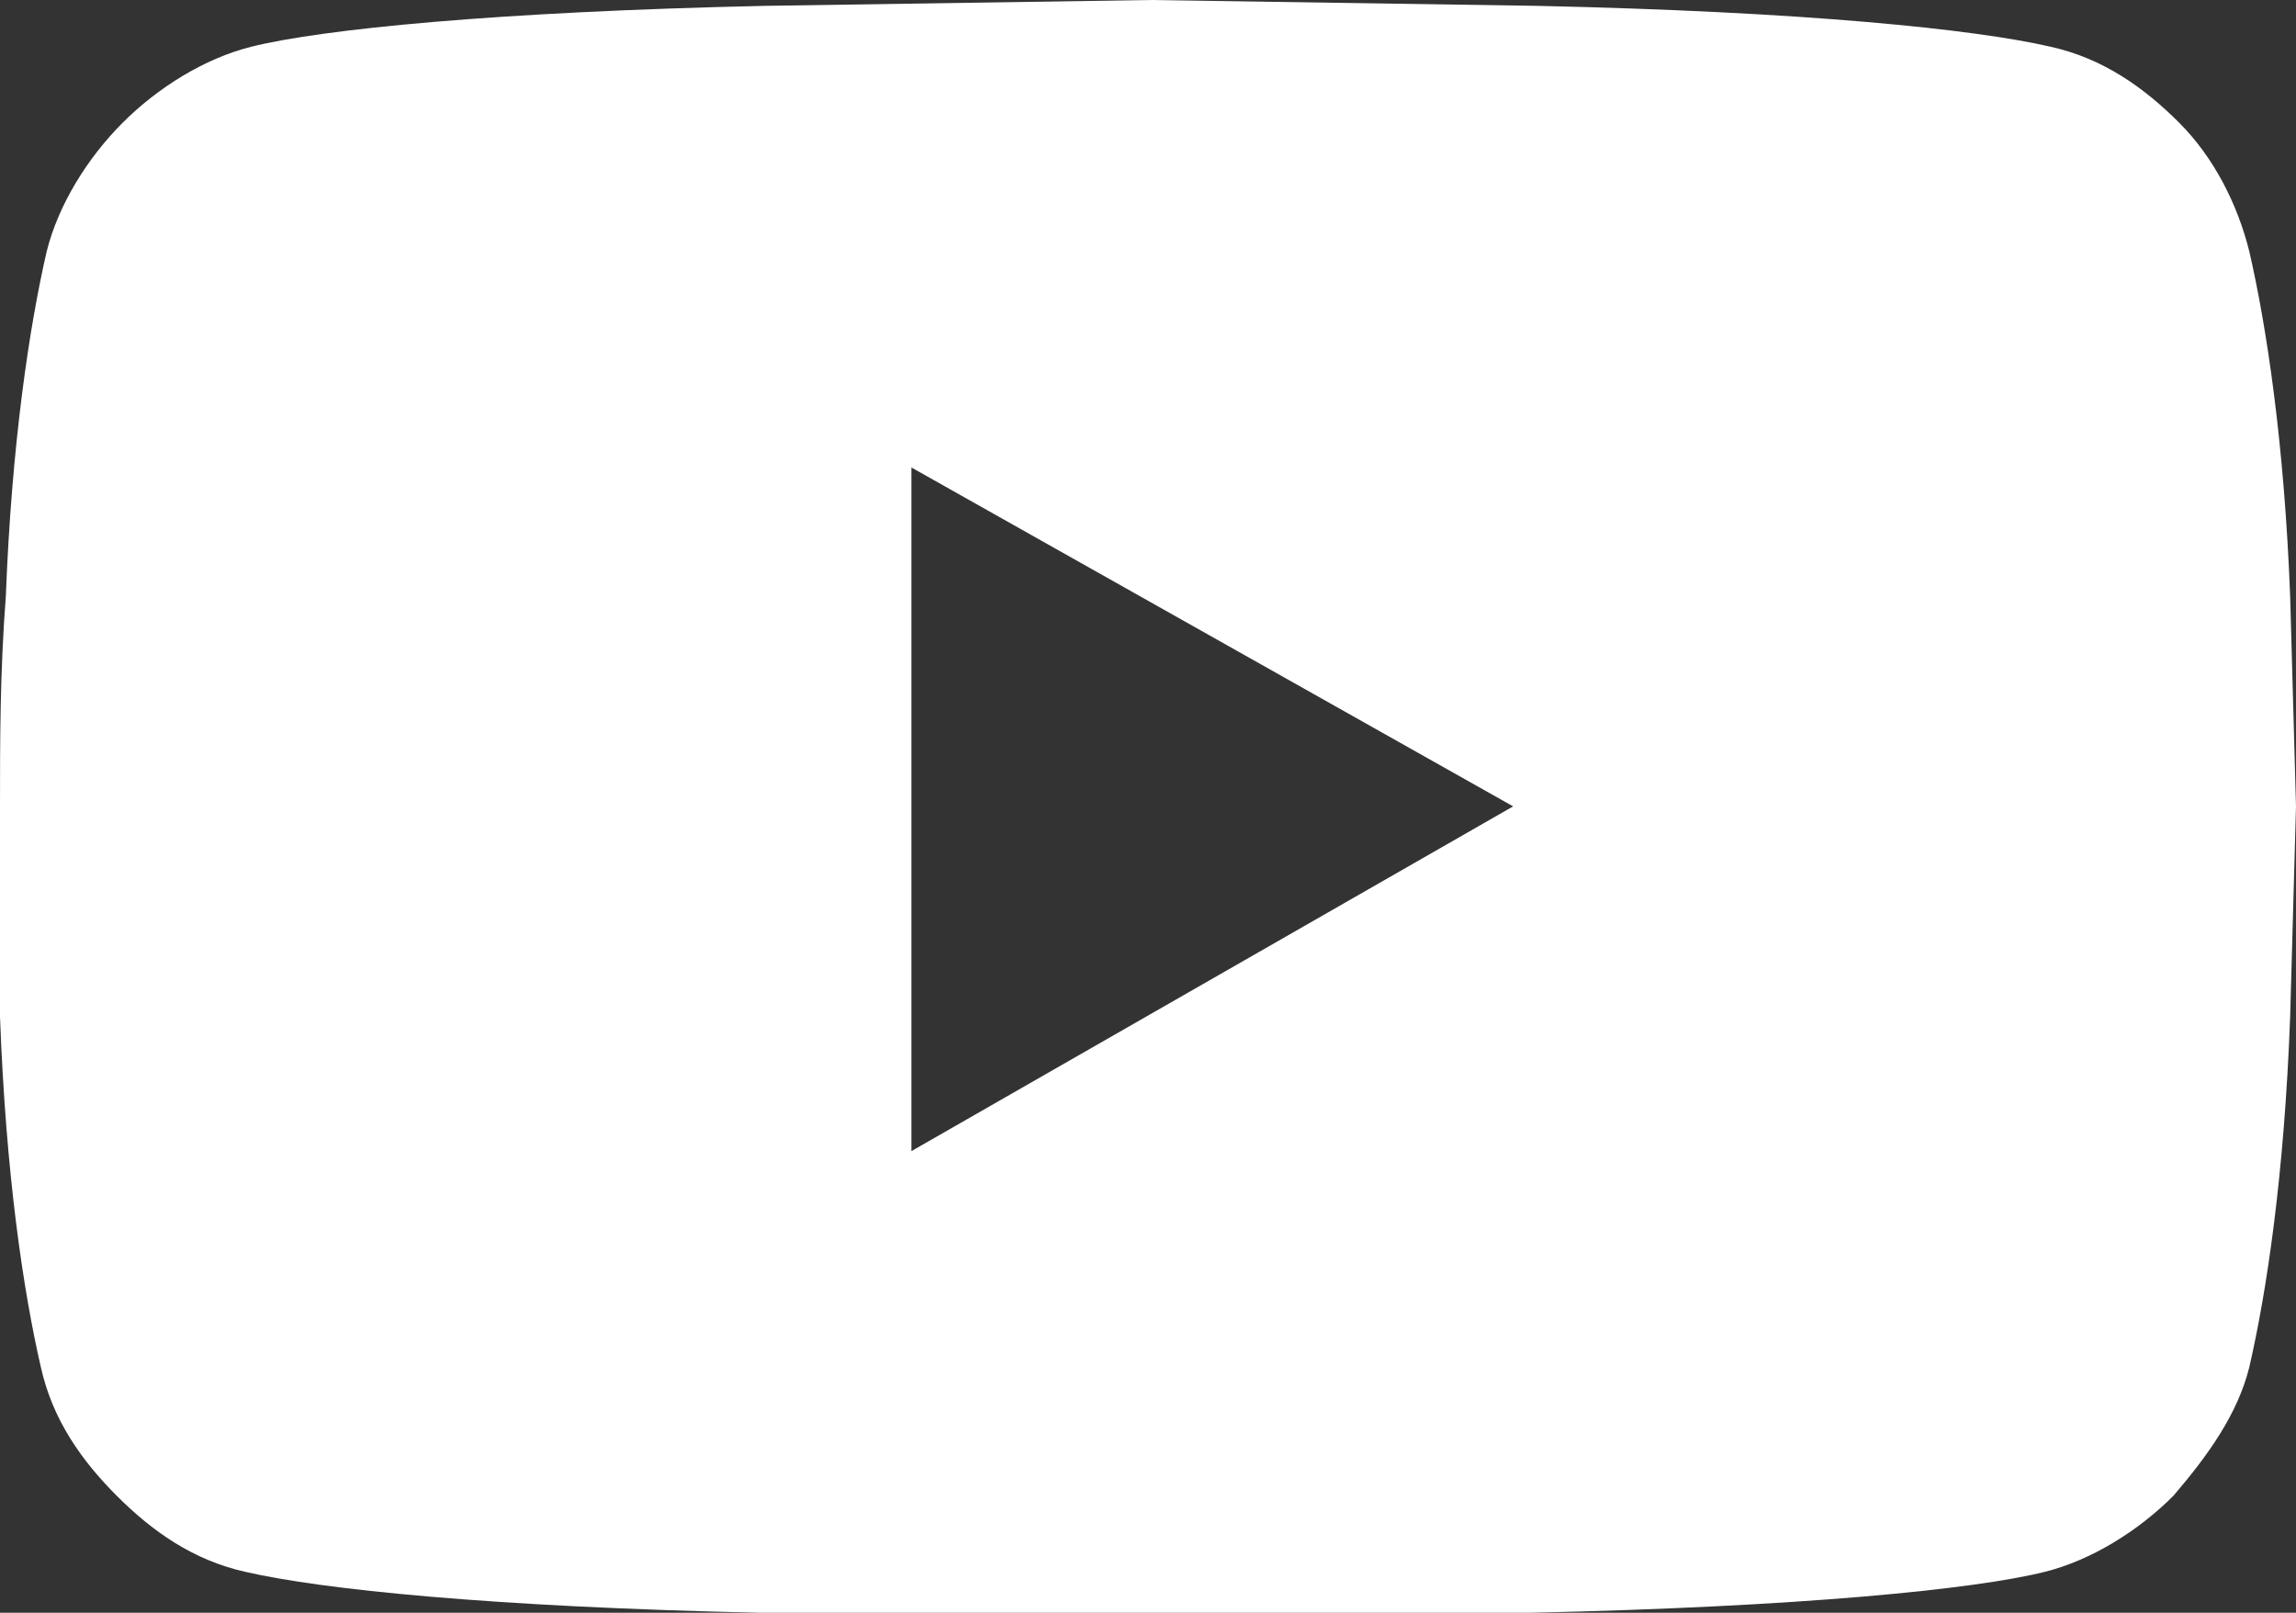 <?xml version="1.0" encoding="utf-8"?>
<!-- Generator: Adobe Illustrator 22.0.1, SVG Export Plug-In . SVG Version: 6.00 Build 0)  -->
<svg version="1.1" id="Layer_1" xmlns="http://www.w3.org/2000/svg" xmlns:xlink="http://www.w3.org/1999/xlink" x="0px" y="0px"
	 viewBox="0 0 39.3 27.6" style="enable-background:new 0 0 39.3 27.6;" xml:space="preserve">
<rect x="0" y="0" width="39.3" height="27.6" fill="#333333" stroke="none"/>
<style type="text/css">
	.st0{fill-rule:evenodd;clip-rule:evenodd;fill:#FFFFFF;}
	.st1{fill:#FFFFFF;}
</style>
<g>
	<g>
		<g>
			<path class="st0" d="M-39.6-94v12.9H8.2V-94H-39.6z M-56.2-81.2h12.9V-94h-12.9V-81.2z M-39.6-64.6H8.2v-12.9h-47.8V-64.6z
				 M-56.2-64.6h12.9v-12.9h-12.9V-64.6z M-39.6-48.1H8.2v-12.9h-47.8V-48.1z M-56.2-48.1h12.9v-12.9h-12.9V-48.1z M-39.6-31.5H8.2
				v-12.9h-47.8V-31.5z M-56.2-31.5h12.9v-12.9h-12.9V-31.5z"/>
		</g>
	</g>
</g>
<g>
	<g>
		<g>
			<path class="st0" d="M77.9-94v12.9h12.9V-94H77.9z M77.9-64.6h12.9v-12.9H77.9V-64.6z M77.9-48.1h12.9v-12.9H77.9V-48.1z
				 M77.9-31.5h12.9v-12.9H77.9V-31.5z M61.4-81.2h12.9V-94H61.4V-81.2z M61.4-64.6h12.9v-12.9H61.4V-64.6z M61.4-48.1h12.9v-12.9
				H61.4V-48.1z M61.4-31.5h12.9v-12.9H61.4V-31.5z M44.8-81.2h12.9V-94H44.8V-81.2z M44.8-64.6h12.9v-12.9H44.8V-64.6z M44.8-48.1
				h12.9v-12.9H44.8V-48.1z M44.8-31.5h12.9v-12.9H44.8V-31.5z M28.3-81.2h12.9V-94H28.3V-81.2z M28.3-64.6h12.9v-12.9H28.3V-64.6z
				 M28.3-48.1h12.9v-12.9H28.3V-48.1z M28.3-31.5h12.9v-12.9H28.3V-31.5z"/>
		</g>
	</g>
</g>
<g>
	<g>
		<g>
			<path class="st0" d="M168.6-73.3h8.1l1.6,5.5h6.5L176-94h-6.7l-8.8,26.1h6.5L168.6-73.3z M171.6-83.5c0.5-1.6,1.1-4.5,1.1-4.5
				h0.1c0,0,0.6,2.8,1.1,4.5l1.4,5.1h-5.1L171.6-83.5z M170.5-36.9L170.5-36.9c0-0.1,0.9-0.8,2-2.4l10-14.4v-3.9H163v5.5h9.5
				c1.2,0,2-0.1,2-0.1v0.1c0,0-0.9,0.8-2,2.4l-10,14.3v4h20.2V-37h-10.2C171.3-37,170.5-36.9,170.5-36.9z"/>
		</g>
	</g>
	<polygon class="st1" points="148.9,-52 141.6,-44.7 141.6,-94 134.8,-94 134.8,-44.7 127.5,-52 122.7,-47.2 138.2,-31.6 
		153.7,-47.2 	"/>
</g>
<path class="st1" d="M214,25.6c0,0.1-0.1,0.4-0.2,0.9l-0.2,0.9c-0.1,0.4-0.4,0.6-0.9,0.6c-0.2,0-0.5,0-0.9-0.1
	c-0.7-0.1-1.3-0.2-1.9-0.2c-0.9,0-1.7,0.1-2.2,0.4c-0.4,0.2-1,0.6-1.9,1.2c-1,0.7-1.8,1.2-2.4,1.4c-0.9,0.4-1.9,0.6-3,0.5
	c-1,0.1-1.9-0.1-3-0.6c-0.6-0.3-1.3-0.7-2.2-1.3l-0.1-0.1c-0.9-0.6-1.5-1-1.9-1.2c-0.6-0.2-1.3-0.4-2.2-0.4c-0.5,0-1.2,0.1-1.9,0.3
	c-0.4,0-0.7,0.1-0.9,0.1c-0.4,0-0.7-0.2-0.9-0.6l-0.2-0.8c-0.1-0.5-0.2-0.8-0.2-0.9c-3.3-0.5-4.9-1.2-5-2.3c0-0.2,0.1-0.4,0.2-0.5
	c0.1-0.2,0.3-0.3,0.5-0.3c2.1-0.3,4-1.4,5.5-3.3c0.8-1,1.4-1.9,1.8-2.9v-0.1c0.3-0.5,0.4-1,0.2-1.3c-0.1-0.3-0.4-0.6-0.9-0.8
	c-0.3-0.1-0.7-0.3-1.2-0.5l-0.5-0.1c-1.4-0.6-2-1.2-1.9-2c0.1-0.4,0.4-0.8,1-1c0.6-0.2,1-0.3,1.4-0.1c0.7,0.3,1.2,0.4,1.7,0.4
	c0.3,0,0.5,0,0.7-0.1l-0.1-0.9c-0.1-1.8-0.1-3.1-0.1-4c0-1.5,0.2-2.6,0.6-3.5c1.1-2.4,2.7-4,4.9-5c1.3-0.6,2.8-0.9,4.2-0.9h0.7
	c2,0,3.7,0.5,5.3,1.5c1.7,1,3,2.5,3.8,4.4c0.3,0.8,0.5,2,0.6,3.5c0,0.9,0,2.2-0.1,4l-0.1,0.9c0.2,0.1,0.4,0.1,0.6,0.1
	c0.5,0,1-0.1,1.6-0.4c0.5-0.2,1-0.2,1.5,0c0.7,0.2,1.1,0.7,1.1,1.3c0,0.7-0.6,1.3-1.9,1.8l-0.5,0.1c-1.2,0.4-1.9,0.8-2.1,1.3
	c-0.1,0.3-0.1,0.8,0.2,1.3v0.1c0.4,1,1,1.9,1.8,2.9c1.6,1.9,3.4,3,5.5,3.3c0.2,0,0.4,0.2,0.5,0.4c0.1,0.2,0.1,0.5,0,0.8
	C218.5,24.5,216.9,25.2,214,25.6z"/>
<path class="st1" d="M154.9,7.3c0,3.5-0.8,6.8-2.5,10c-1.7,3.4-4.2,6.1-7.3,8.1c-3.4,2.3-7.3,3.4-11.7,3.4c-4.2,0-8.1-1.1-11.6-3.4
	c0.5,0,1.1,0.1,1.8,0.1c3.5,0,6.6-1.1,9.4-3.2c-1.7,0-3.2-0.5-4.4-1.5c-1.3-1-2.1-2.2-2.6-3.7c0.5,0,0.9,0.1,1.4,0.1
	c0.7,0,1.3-0.1,2-0.2c-1.7-0.4-3.2-1.3-4.3-2.7c-1.2-1.4-1.7-3-1.7-4.8V9.4c1.1,0.6,2.2,1,3.4,1c-1-0.7-1.8-1.6-2.4-2.7
	s-0.9-2.3-0.9-3.6s0.4-2.6,1.1-3.8c1.9,2.4,4.2,4.2,6.9,5.6c2.7,1.4,5.6,2.2,8.7,2.3c-0.1-0.6-0.1-1.2-0.1-1.7c0-1.3,0.3-2.6,1-3.8
	s1.6-2.1,2.7-2.8c1.2-0.7,2.4-1,3.7-1c1.1,0,2.1,0.2,3.1,0.6c0.9,0.4,1.8,1,2.5,1.7c1.7-0.3,3.3-0.9,4.8-1.8
	c-0.6,1.8-1.7,3.2-3.3,4.2c1.4-0.2,2.9-0.6,4.3-1.2c-1.1,1.5-2.3,2.9-3.8,4C154.9,6.5,154.9,6.8,154.9,7.3z"/>
<path class="st1" d="M38.5,4.3c0.3,1.3,0.6,3.3,0.7,5.9l0.1,3.6l-0.1,3.6c-0.1,2.7-0.4,4.7-0.7,6c-0.2,0.8-0.7,1.5-1.3,2.2
	c-0.6,0.6-1.4,1.1-2.2,1.3c-1.2,0.3-4.2,0.6-8.8,0.7l-6.6,0.1l-6.6-0.1c-4.6-0.1-7.5-0.4-8.8-0.7c-0.9-0.2-1.6-0.7-2.2-1.3
	c-0.6-0.6-1.1-1.3-1.3-2.2c-0.3-1.3-0.6-3.3-0.7-6L0,13.8c0-1.1,0-2.3,0.1-3.6c0.1-2.6,0.4-4.6,0.7-5.9C1,3.5,1.5,2.7,2.1,2.1
	S3.5,1,4.3,0.8c1.2-0.3,4.2-0.6,8.8-0.7L19.7,0l6.6,0.1c4.6,0.1,7.5,0.4,8.8,0.7c0.9,0.2,1.6,0.7,2.2,1.3S38.3,3.5,38.5,4.3z
	 M15.6,19.7l10.3-5.9L15.6,8V19.7z"/>
<path class="st1" d="M96,7.1c0,1.3,0.1,3.6,0.1,6.7s0,5.4-0.1,6.7s-0.3,2.6-0.6,3.6c-0.4,1.2-1.1,2.2-2,3.1c-0.9,0.9-1.9,1.5-3.1,2
	c-1,0.3-2.2,0.5-3.6,0.6c-1.4,0.1-3.6,0.1-6.7,0.1s-5.4,0-6.7-0.1c-1.4-0.1-2.6-0.3-3.6-0.7c-1.2-0.4-2.2-1-3.1-1.9
	c-0.9-0.9-1.5-1.9-2-3.1c-0.3-1-0.5-2.2-0.6-3.6s-0.1-3.6-0.1-6.7s0-5.4,0.1-6.7s0.3-2.6,0.6-3.6c0.4-1.2,1.1-2.2,2-3.1
	c0.9-0.9,1.9-1.5,3.1-2c1-0.3,2.2-0.5,3.6-0.6c1.4-0.1,3.6-0.1,6.7-0.1s5.4,0,6.7,0.1c1.4,0.1,2.6,0.3,3.6,0.6
	c1.2,0.4,2.2,1.1,3.1,2c0.9,0.9,1.5,1.9,2,3.1C95.7,4.5,95.9,5.7,96,7.1z M92.6,23.3c0.3-0.8,0.5-2.1,0.6-3.9c0-1.1,0.1-2.5,0.1-4.5
	v-2.3c0-2,0-3.5-0.1-4.5c-0.1-1.8-0.3-3.1-0.6-3.9c-0.6-1.5-1.6-2.5-3.1-3.1c-0.8-0.3-2.1-0.5-3.9-0.6c-1.1,0-2.5-0.1-4.5-0.1h-2.3
	c-1.9,0-3.4,0-4.5,0.1c-1.8,0.1-3.1,0.3-3.9,0.6c-1.5,0.6-2.5,1.6-3.1,3.1c-0.3,0.8-0.5,2.1-0.6,3.9c0,1.1-0.1,2.5-0.1,4.5V15
	c0,1.9,0,3.4,0.1,4.5c0.1,1.8,0.3,3.1,0.6,3.9c0.6,1.5,1.7,2.5,3.1,3.1c0.8,0.3,2.1,0.5,3.9,0.6c1.1,0,2.5,0.1,4.5,0.1h2.3
	c2,0,3.5,0,4.5-0.1c1.8-0.1,3.1-0.3,3.9-0.6C90.9,25.8,92,24.8,92.6,23.3z M80,5.5c1.5,0,2.9,0.4,4.1,1.1s2.3,1.8,3,3
	s1.1,2.7,1.1,4.1s-0.4,2.9-1.1,4.1s-1.8,2.3-3,3s-2.7,1.1-4.1,1.1s-2.9-0.4-4.1-1.1s-2.3-1.8-3-3s-1.1-2.7-1.1-4.1S72,11,72.8,9.7
	s1.8-2.3,3-3S78.5,5.5,80,5.5z M80,19.2c1.5,0,2.8-0.5,3.8-1.6c1.1-1.1,1.6-2.3,1.6-3.8s-0.5-2.8-1.6-3.8S81.4,8.4,80,8.4
	s-2.8,0.5-3.8,1.6s-1.6,2.3-1.6,3.8s0.5,2.8,1.6,3.8C77.2,18.7,78.5,19.2,80,19.2z M90.5,5.2c0-0.5-0.2-1-0.6-1.4s-0.8-0.6-1.4-0.6
	c-0.5,0-1,0.2-1.4,0.6c-0.4,0.4-0.6,0.8-0.6,1.4s0.2,1,0.6,1.4c0.4,0.4,0.8,0.6,1.4,0.6c0.5,0,1-0.2,1.3-0.6S90.5,5.7,90.5,5.2z"/>
<path class="st1" d="M-24.5,26.5c0,1-0.3,1.8-1,2.4s-1.5,1-2.4,1h-6.1V17.2h4.3l0.6-4.9h-5V9.2c0-0.8,0.1-1.3,0.4-1.7
	c0.4-0.4,1-0.6,1.9-0.6h2.6V2.5c-1-0.1-2.3-0.2-3.7-0.2c-1.9,0-3.4,0.6-4.6,1.7c-1.1,1.1-1.7,2.7-1.7,4.7v3.6h-4.4v4.9h4.4v12.7
	h-14.2c-1,0-1.8-0.3-2.4-1s-1-1.5-1-2.4V1.2c0-1,0.3-1.8,1-2.4s1.5-1,2.4-1H-28c1,0,1.8,0.3,2.4,1s1,1.5,1,2.4V26.5z"/>
</svg>
